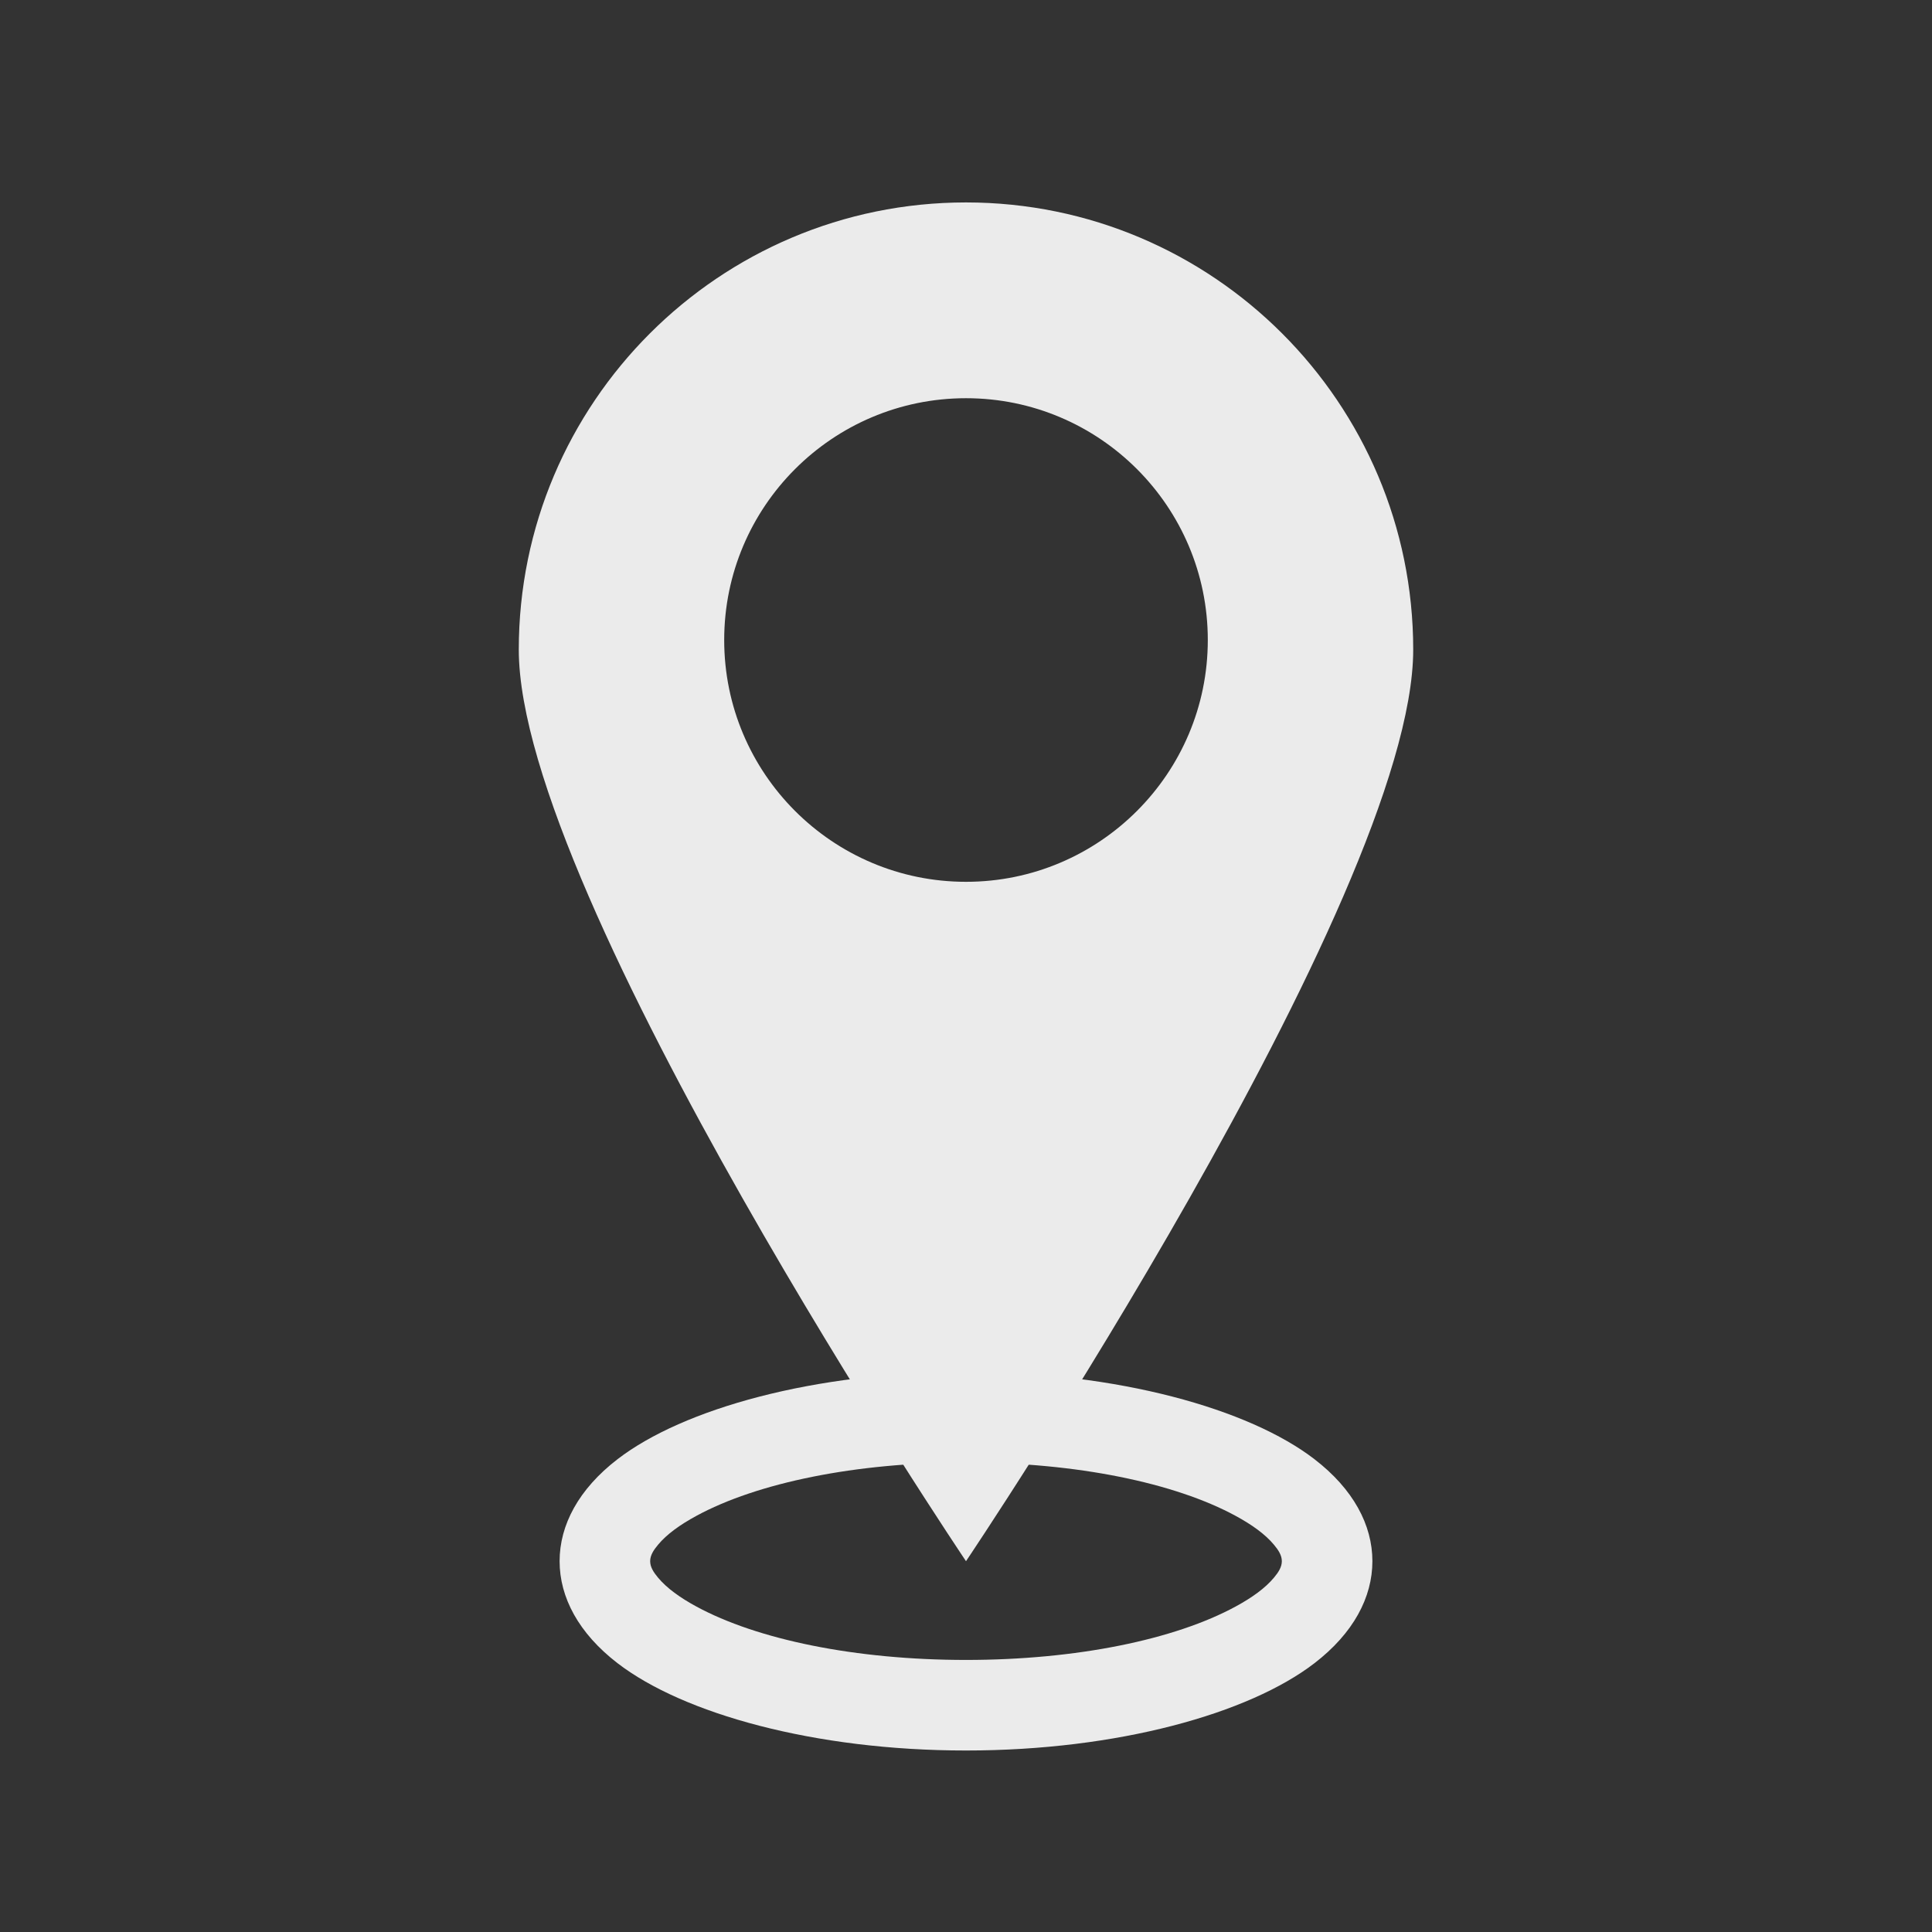<?xml version="1.0" encoding="UTF-8" standalone="no"?><!DOCTYPE svg PUBLIC "-//W3C//DTD SVG 1.1//EN" "http://www.w3.org/Graphics/SVG/1.1/DTD/svg11.dtd"><svg width="100%" height="100%" viewBox="0 0 320 320" version="1.1" xmlns="http://www.w3.org/2000/svg" xmlns:xlink="http://www.w3.org/1999/xlink" xml:space="preserve" xmlns:serif="http://www.serif.com/" style="fill-rule:evenodd;clip-rule:evenodd;stroke-linejoin:round;stroke-miterlimit:2;"><rect x="0" y="0" width="320" height="320" fill="#333333" stroke="none"/><clipPath id="_clip1"><path d="M320,0l-320,0l-0,320l320,0l0,-320Zm-160,23.529c-46.401,0 -84.073,37.672 -84.073,84.073c-0,13.267 6.852,33.384 16.947,54.891c22.066,47.004 58.829,101.672 58.829,101.672c1.858,2.762 4.968,4.418 8.297,4.418c3.329,-0 6.439,-1.656 8.297,-4.418c-0,0 36.763,-54.668 58.829,-101.672c10.095,-21.507 16.947,-41.624 16.947,-54.891c0,-46.401 -37.672,-84.073 -84.073,-84.073Zm0,20c35.363,0 64.073,28.71 64.073,64.073c0,11.264 -6.48,28.133 -15.052,46.392c-15.052,32.065 -37.139,67.785 -49.021,86.308c-11.882,-18.523 -33.969,-54.243 -49.021,-86.308c-8.572,-18.259 -15.052,-35.128 -15.052,-46.392c-0,-35.363 28.71,-64.073 64.073,-64.073Zm0,12.427c-27.623,0 -50.05,22.427 -50.05,50.05c0,27.623 22.427,50.05 50.05,50.05c27.623,-0 50.05,-22.427 50.05,-50.05c-0,-27.623 -22.427,-50.05 -50.05,-50.05Zm0,20c16.585,0 30.05,13.465 30.05,30.05c-0,16.585 -13.465,30.05 -30.05,30.05c-16.585,-0 -30.05,-13.465 -30.05,-30.05c0,-16.585 13.465,-30.05 30.05,-30.05Z"/></clipPath><g clip-path="url(#_clip1)"><path d="M160,227.228c-25.141,-0 -46.868,6.118 -57.704,14.451c-6.466,4.972 -9.608,10.92 -9.608,16.904c-0,5.984 3.142,11.932 9.608,16.904c10.836,8.333 32.563,14.451 57.704,14.451c25.141,-0 46.868,-6.118 57.704,-14.451c6.466,-4.972 9.608,-10.92 9.608,-16.904c0,-5.984 -3.142,-11.932 -9.608,-16.904c-10.836,-8.333 -32.563,-14.451 -57.704,-14.451Zm0,15c18.321,-0 34.611,3.381 44.682,8.859c2.68,1.457 4.862,3.018 6.323,4.768c0.737,0.881 1.307,1.748 1.307,2.728c0,0.98 -0.57,1.847 -1.307,2.728c-1.461,1.75 -3.643,3.311 -6.323,4.768c-10.071,5.478 -26.361,8.859 -44.682,8.859c-18.321,-0 -34.611,-3.381 -44.682,-8.859c-2.68,-1.457 -4.862,-3.018 -6.323,-4.768c-0.737,-0.881 -1.307,-1.748 -1.307,-2.728c-0,-0.98 0.57,-1.847 1.307,-2.728c1.461,-1.75 3.643,-3.311 6.323,-4.768c10.071,-5.478 26.361,-8.859 44.682,-8.859Z" style="fill:#ebebeb;"/></g><path d="M160,33.529c40.882,0 74.073,33.191 74.073,74.073c0,40.883 -74.073,150.981 -74.073,150.981c0,-0 -74.073,-110.098 -74.073,-150.981c-0,-40.882 33.191,-74.073 74.073,-74.073Zm0,32.427c22.104,0 40.05,17.946 40.05,40.05c-0,22.104 -17.946,40.05 -40.05,40.05c-22.104,-0 -40.05,-17.946 -40.05,-40.05c0,-22.104 17.946,-40.05 40.05,-40.05Z" style="fill:#ebebeb;"/></svg>